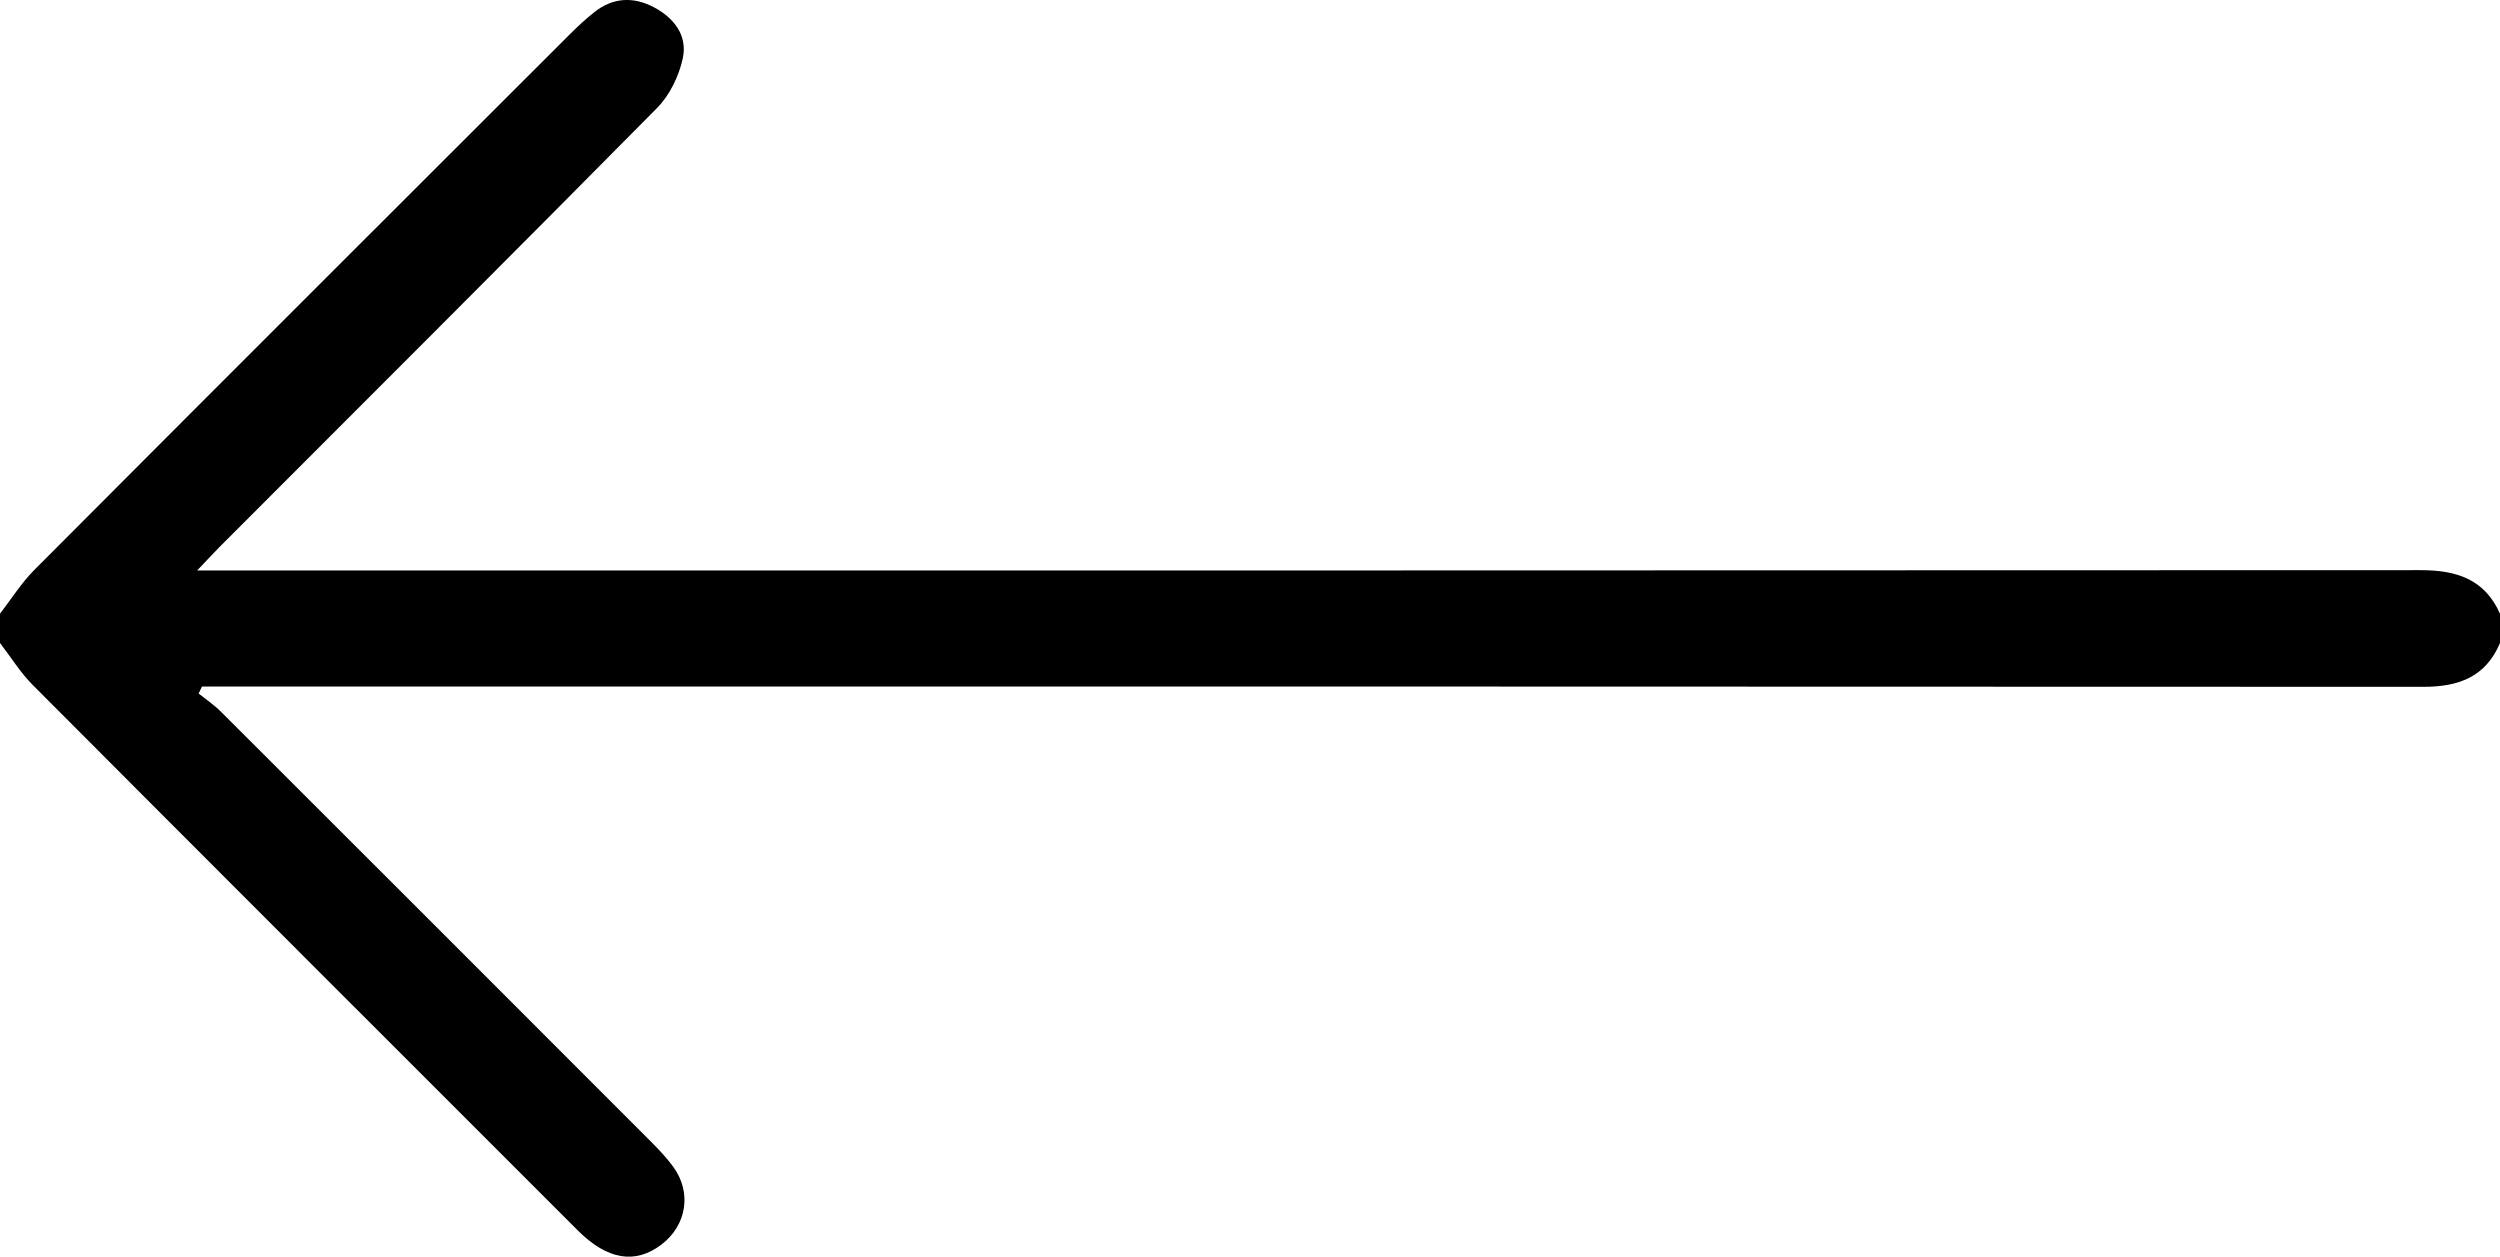 <?xml version="1.0" encoding="UTF-8"?>
<svg id="Camada_2" data-name="Camada 2" xmlns="http://www.w3.org/2000/svg" viewBox="0 0 512 257.37">
  <g id="Camada_2-2" data-name="Camada 2">
    <g id="Camada_1-2" data-name="Camada 1-2">
      <path d="m512,125.7v6c-2.95,6.95-8.48,8.96-15.65,8.96-149.76-.08-299.52-.06-449.28-.06h-5.7s-.69,1.43-.69,1.43c1.53,1.23,3.18,2.34,4.56,3.72,29.36,29.3,58.69,58.63,88,87.98,1.64,1.65,3.27,3.35,4.63,5.22,3.84,5.26,2.79,11.92-2.35,15.89-5.37,4.14-11.13,3.21-17.19-2.85-37.23-37.22-74.47-74.43-111.63-111.71-2.55-2.56-4.48-5.72-6.7-8.6v-6c2.33-3,4.37-6.29,7.03-8.96C43.48,80.15,80.02,43.66,116.55,7.17c1.65-1.65,3.36-3.25,5.18-4.69,3.77-2.98,7.91-3.22,12.11-1.03,4.2,2.18,7,5.83,6,10.47-.78,3.64-2.68,7.57-5.27,10.19-29.74,30.09-59.7,59.96-89.6,89.9-1.32,1.33-2.58,2.71-4.59,4.82h7.65c149.25,0,298.49.02,447.74-.06,7.28,0,13.07,1.81,16.22,8.91v.02Z"/>
    </g>
  </g>
</svg>